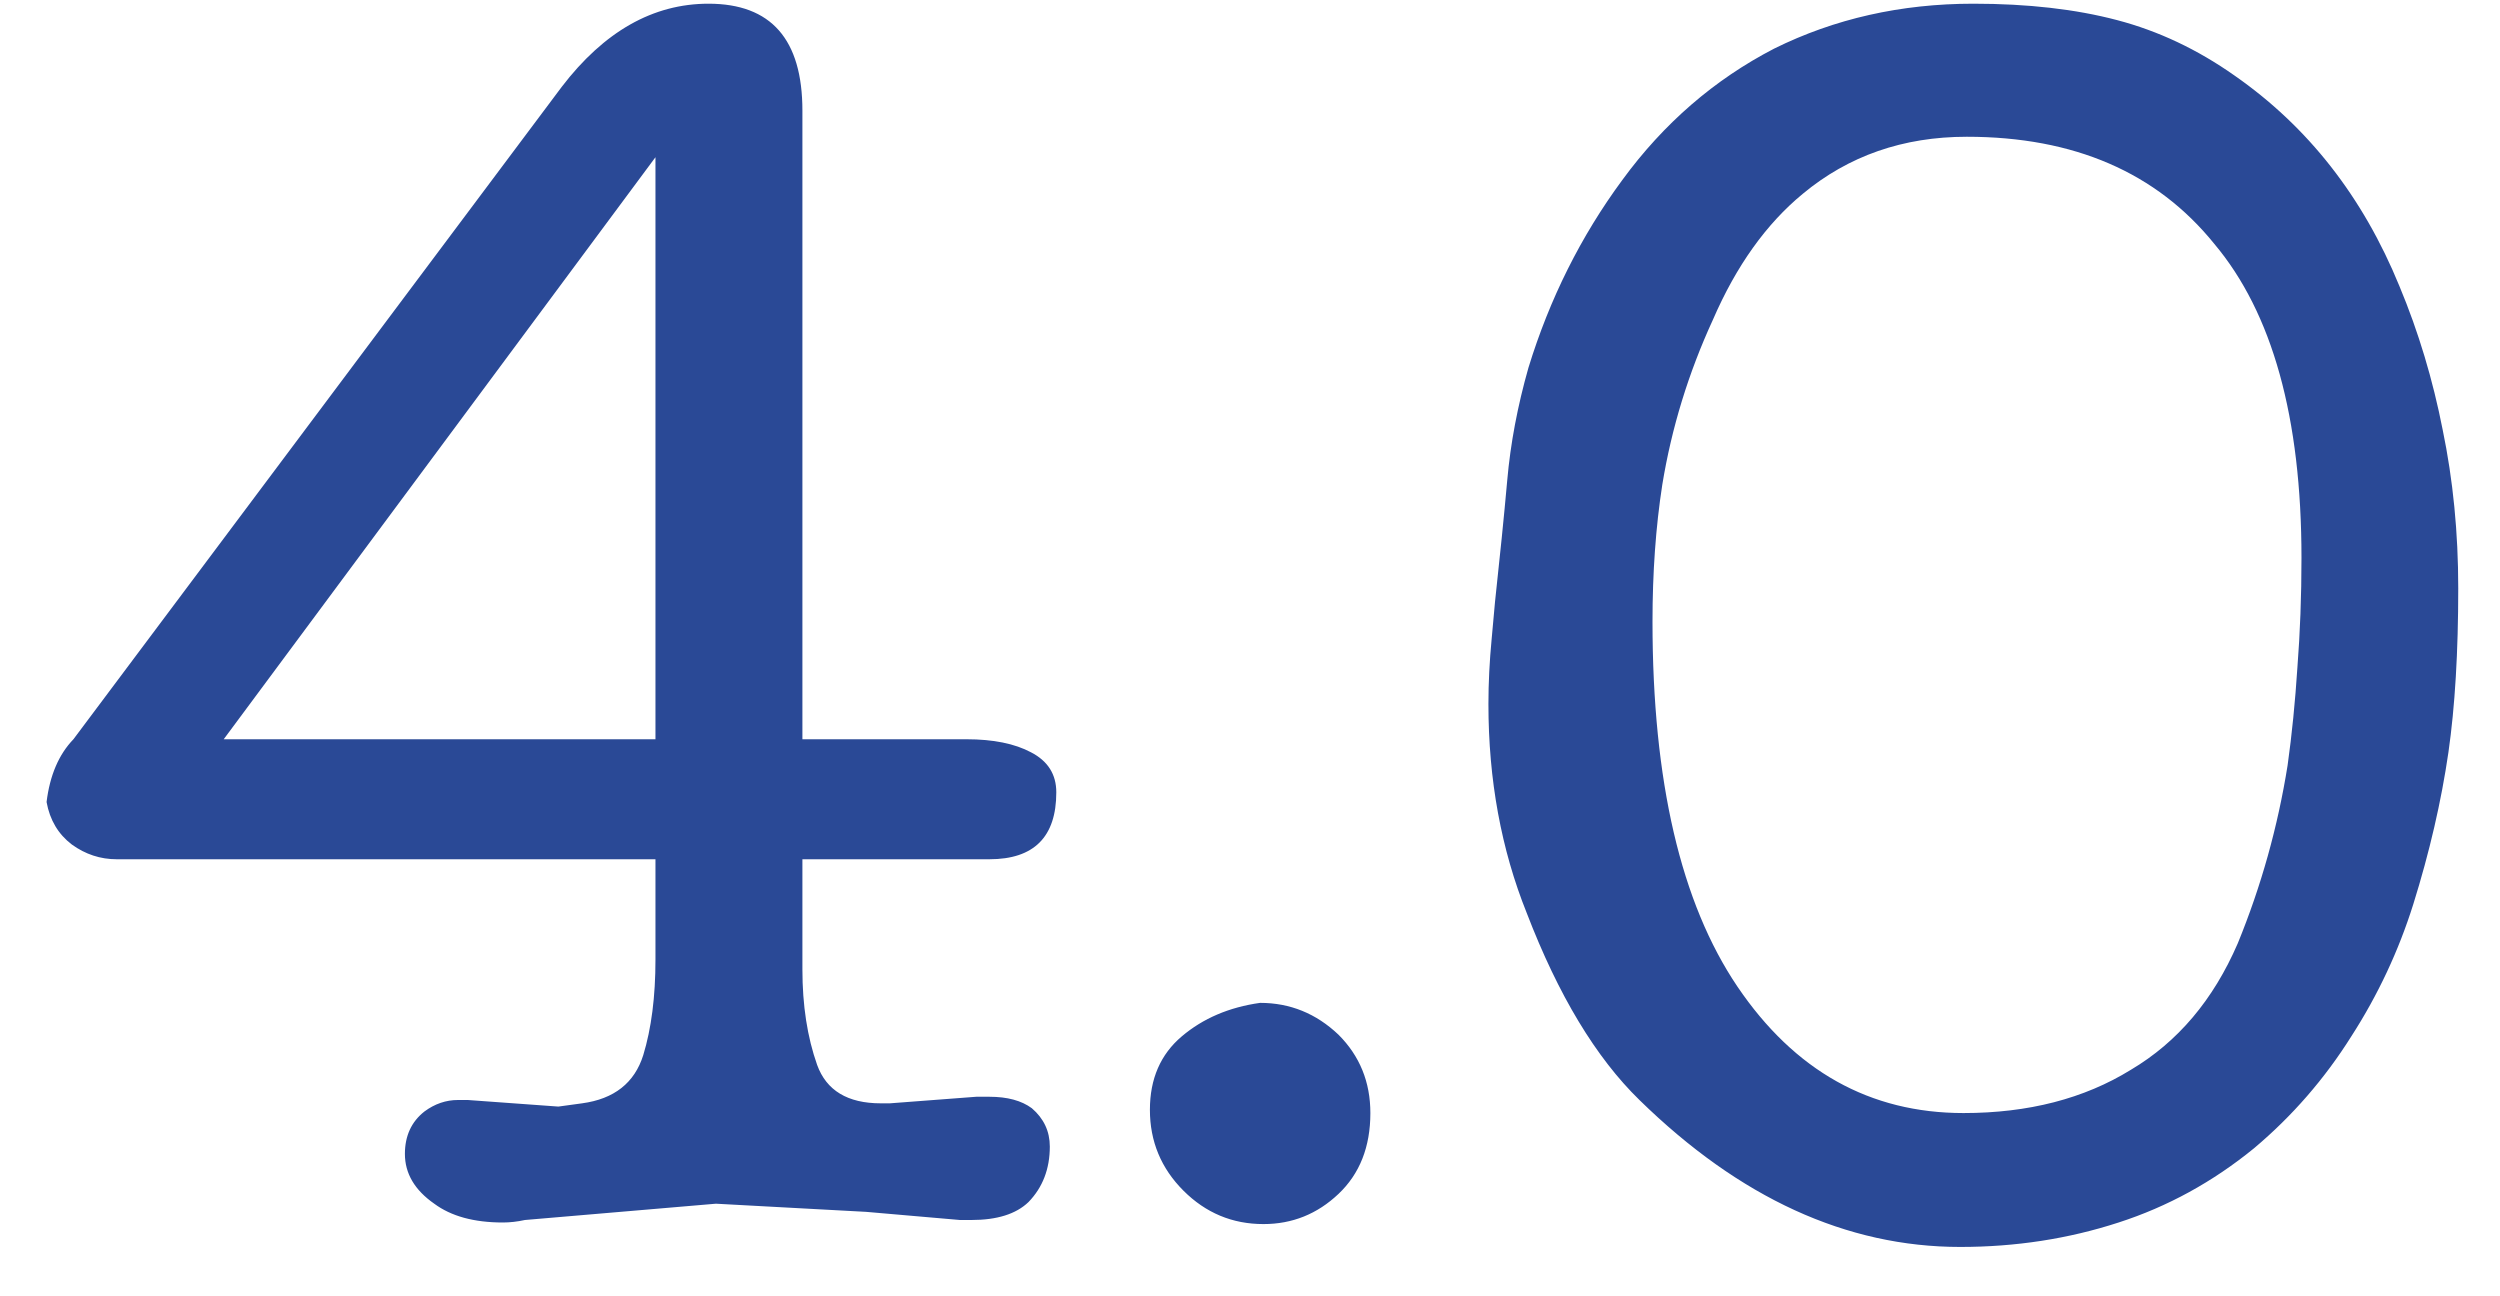 <?xml version="1.0" encoding="UTF-8"?> <svg xmlns="http://www.w3.org/2000/svg" width="27" height="14" viewBox="0 0 27 14" fill="none"><path d="M7.079 10.364V9.28H1.261C1.084 9.28 0.923 9.227 0.776 9.121C0.629 9.009 0.538 8.856 0.503 8.662C0.538 8.374 0.635 8.148 0.793 7.984L6.066 0.939C6.524 0.34 7.053 0.04 7.652 0.04C8.328 0.04 8.666 0.425 8.666 1.195V7.984H10.438C10.726 7.984 10.959 8.031 11.135 8.125C11.317 8.219 11.408 8.363 11.408 8.557C11.408 9.039 11.167 9.28 10.685 9.28H8.666V10.47C8.666 10.858 8.719 11.201 8.825 11.501C8.925 11.777 9.154 11.916 9.513 11.916C9.536 11.916 9.569 11.916 9.61 11.916L10.544 11.845C10.591 11.845 10.638 11.845 10.685 11.845C10.879 11.845 11.032 11.886 11.144 11.969C11.273 12.08 11.338 12.218 11.338 12.383C11.338 12.624 11.261 12.824 11.108 12.982C10.973 13.112 10.768 13.176 10.491 13.176C10.456 13.176 10.415 13.176 10.368 13.176L9.354 13.088L7.732 13L5.669 13.176C5.587 13.194 5.507 13.203 5.431 13.203C5.119 13.203 4.872 13.135 4.69 13C4.479 12.853 4.373 12.674 4.373 12.462C4.373 12.268 4.443 12.115 4.584 12.004C4.696 11.921 4.817 11.88 4.946 11.88C4.981 11.88 5.016 11.88 5.052 11.88L6.03 11.951L6.286 11.916C6.633 11.869 6.853 11.695 6.947 11.396C7.035 11.107 7.079 10.764 7.079 10.364ZM2.416 7.984H7.079V1.698L2.416 7.984ZM12.419 11.986C12.419 11.651 12.534 11.387 12.763 11.193C12.992 10.999 13.274 10.878 13.609 10.831C13.933 10.831 14.215 10.946 14.456 11.175C14.685 11.404 14.8 11.686 14.8 12.021C14.8 12.386 14.685 12.677 14.456 12.894C14.226 13.112 13.956 13.22 13.645 13.22C13.31 13.22 13.022 13.1 12.781 12.859C12.54 12.618 12.419 12.327 12.419 11.986ZM16.11 6.899L16.146 6.502C16.198 6.021 16.243 5.583 16.278 5.189C16.313 4.789 16.39 4.384 16.507 3.972C16.736 3.226 17.074 2.55 17.521 1.944C17.968 1.333 18.514 0.86 19.161 0.525C19.813 0.202 20.53 0.04 21.312 0.04C21.9 0.04 22.417 0.099 22.864 0.217C23.31 0.334 23.733 0.534 24.133 0.816C24.927 1.369 25.52 2.127 25.914 3.091C26.12 3.584 26.275 4.102 26.381 4.642C26.493 5.183 26.549 5.753 26.549 6.353C26.549 7.04 26.514 7.631 26.443 8.125C26.366 8.654 26.24 9.2 26.064 9.764C25.905 10.27 25.682 10.746 25.394 11.193C25.106 11.651 24.756 12.054 24.345 12.4C23.898 12.765 23.41 13.032 22.881 13.203C22.34 13.379 21.77 13.467 21.171 13.467C19.942 13.467 18.788 12.938 17.706 11.88C17.236 11.422 16.83 10.749 16.489 9.861C16.213 9.174 16.075 8.421 16.075 7.604C16.075 7.375 16.087 7.14 16.11 6.899ZM17.847 6.714C17.847 8.436 18.153 9.75 18.764 10.655C19.381 11.566 20.195 12.021 21.206 12.021C21.905 12.021 22.508 11.866 23.013 11.554C23.519 11.254 23.904 10.799 24.168 10.188C24.421 9.57 24.6 8.93 24.706 8.266C24.753 7.931 24.788 7.578 24.812 7.208C24.841 6.832 24.856 6.438 24.856 6.026C24.856 4.51 24.542 3.379 23.913 2.632C23.29 1.862 22.399 1.477 21.241 1.477C20.554 1.477 19.963 1.683 19.469 2.094C19.076 2.418 18.752 2.87 18.5 3.452C18.235 4.028 18.053 4.622 17.953 5.233C17.882 5.691 17.847 6.185 17.847 6.714Z" fill="#2A4996"></path></svg> 